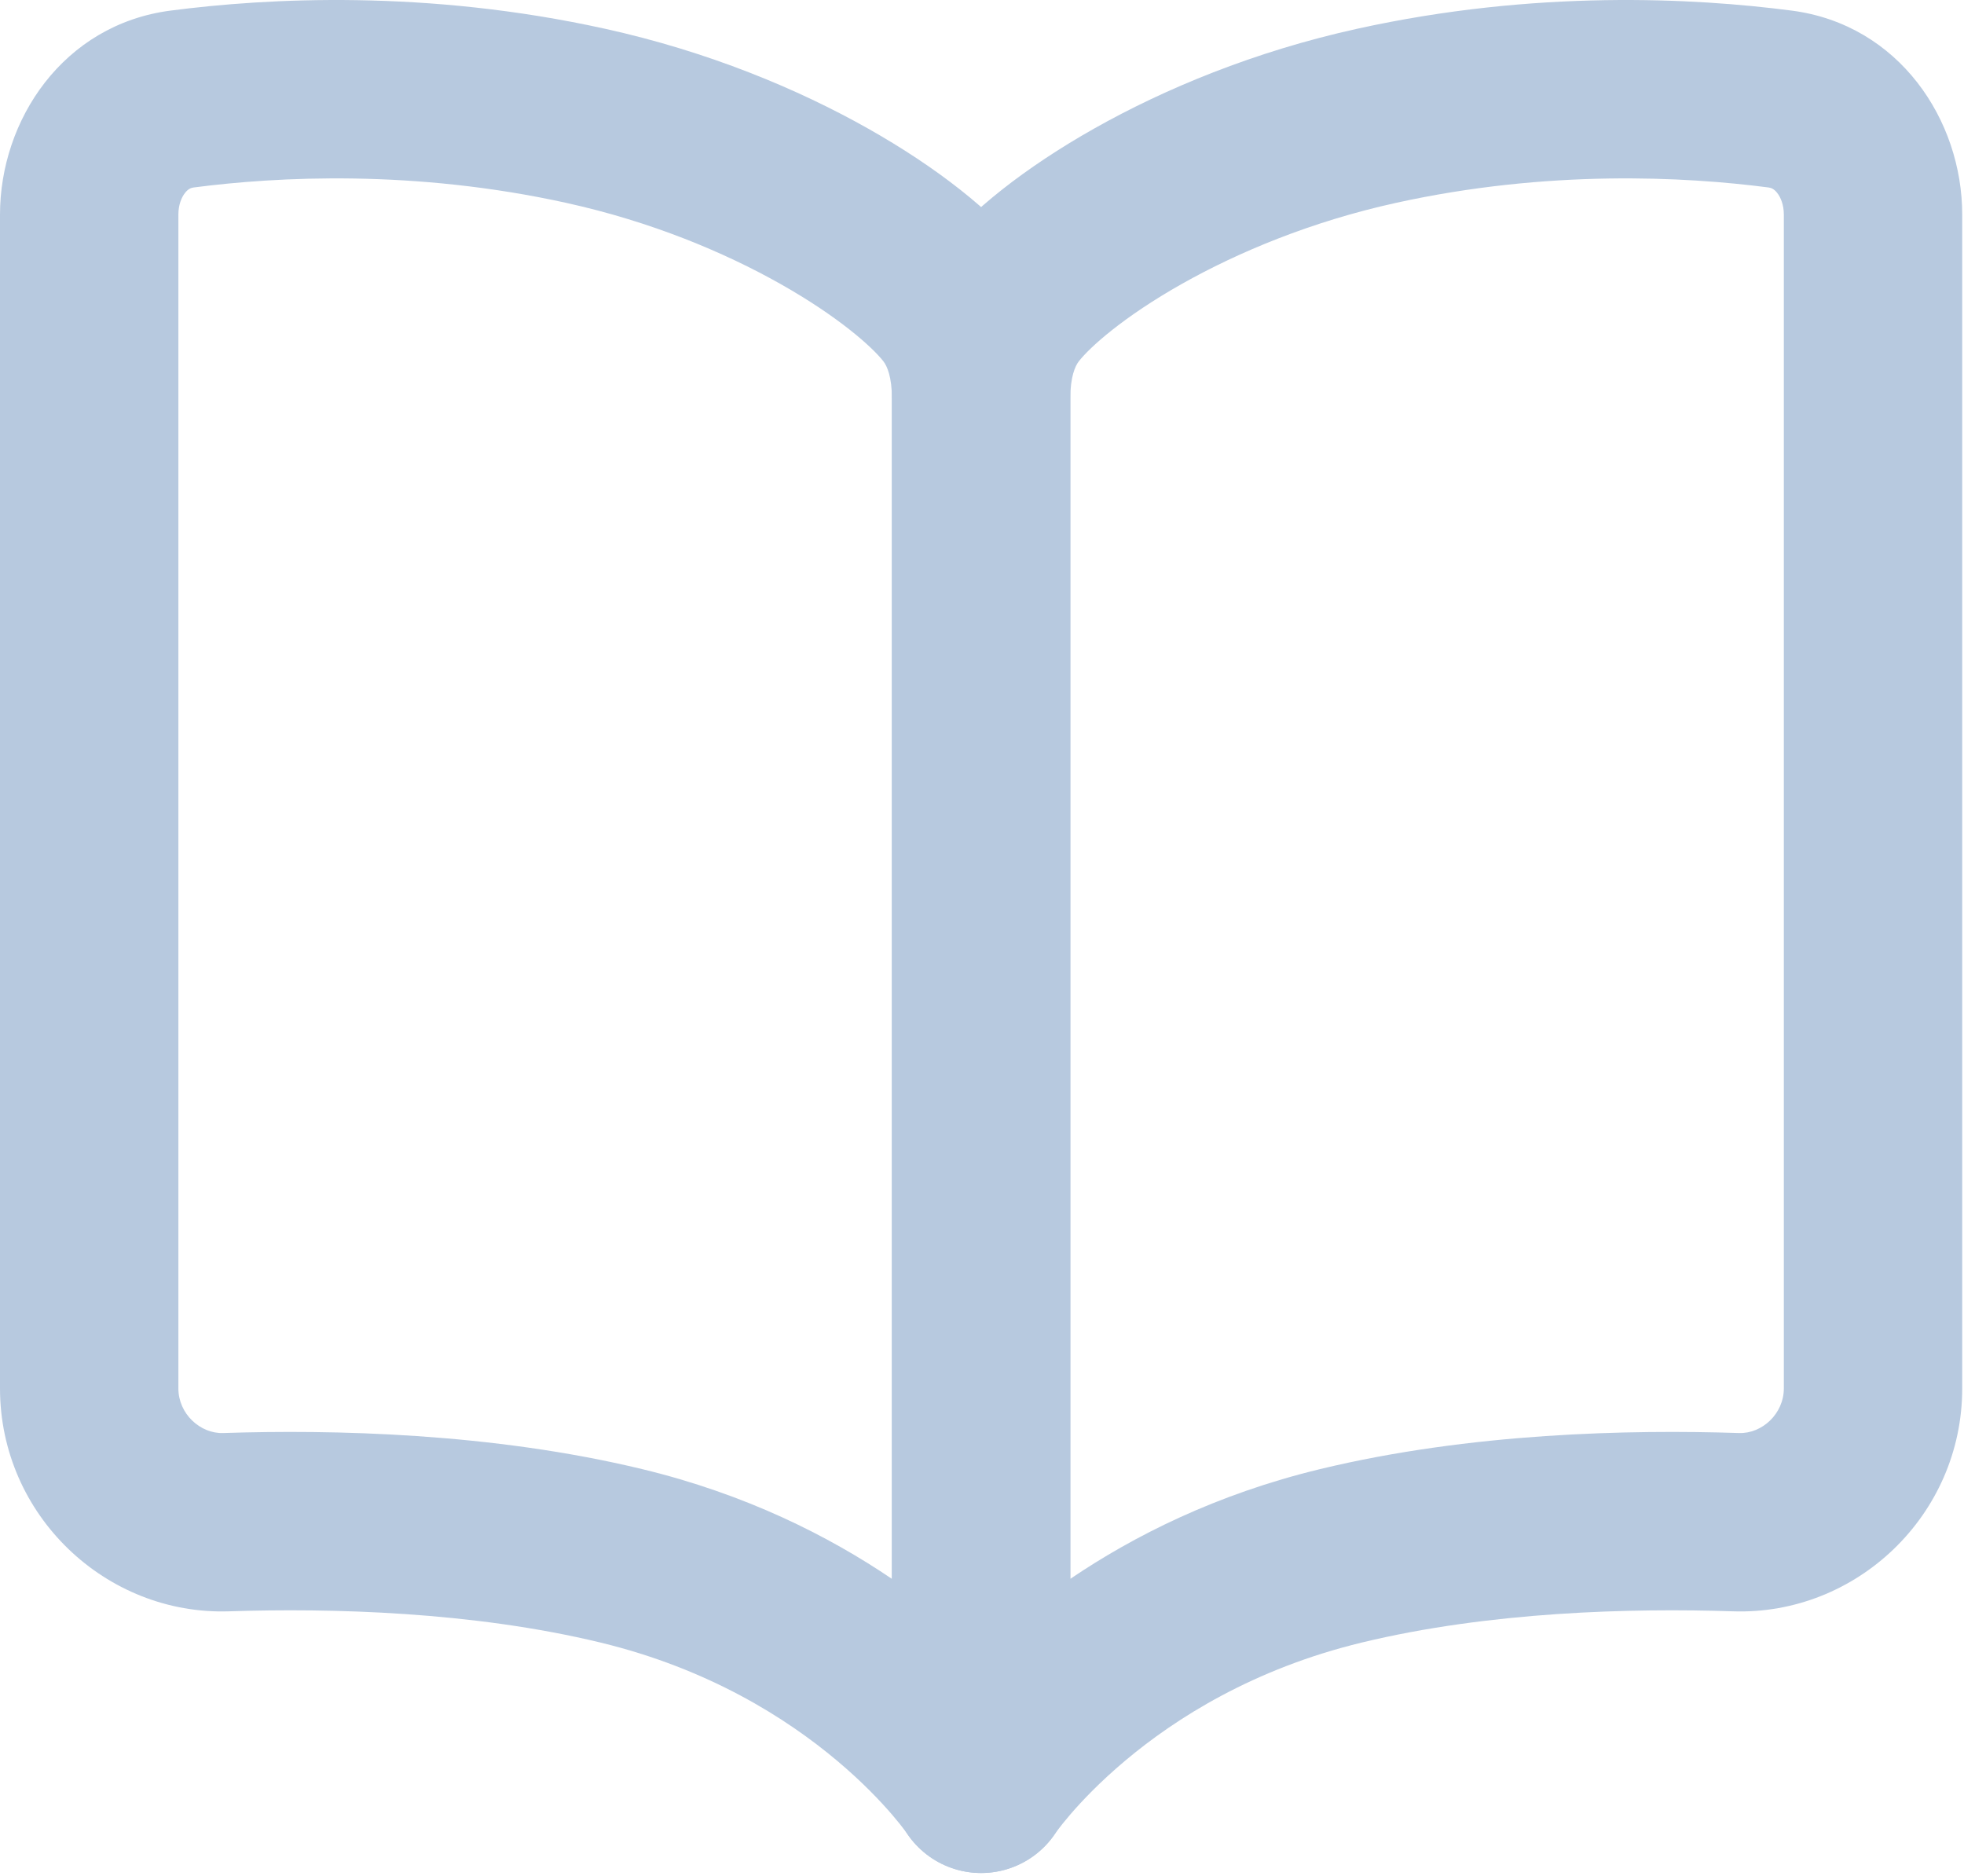 <?xml version="1.0" encoding="UTF-8" standalone="no"?><!DOCTYPE svg PUBLIC "-//W3C//DTD SVG 1.1//EN" "http://www.w3.org/Graphics/SVG/1.1/DTD/svg11.dtd"><svg width="100%" height="100%" viewBox="0 0 734 701" version="1.1" xmlns="http://www.w3.org/2000/svg" xmlns:xlink="http://www.w3.org/1999/xlink" xml:space="preserve" xmlns:serif="http://www.serif.com/" style="fill-rule:evenodd;clip-rule:evenodd;stroke-linejoin:round;stroke-miterlimit:2;"><path d="M521.573,75.85c56.904,-12.553 108.064,-9.861 139.4,-5.782c1,0.129 2.064,0.574 3.214,2.033c1.27,1.608 2.48,4.385 2.48,8.086l0,438.686c0,9.564 -8.207,16.98 -16.74,16.697c-40.62,-1.337 -100.307,-0.12 -156.62,13.487c-38.694,9.35 -69.637,24.963 -93.307,41.013l0,-441.215c0,-8.008 1.827,-12.068 3.15,-13.777c4.127,-5.322 16.76,-16.687 38.51,-28.959c21,-11.848 48.34,-23.304 79.913,-30.269Zm148.004,-71.891c-36.324,-4.728 -95.68,-7.921 -162.364,6.79c-38.503,8.494 -72.01,22.467 -98.31,37.307c-25.553,14.416 -46.673,30.998 -58.436,46.172c-13.54,17.462 -17.134,37.96 -17.134,54.627l0,517.812c0,14.703 9.634,27.666 23.707,31.913c14.007,4.223 29.123,-1.18 37.283,-13.303l0.06,-0.094l-0.036,0.057l-0.024,0.037c0,0 0.044,-0.064 0.084,-0.124c0.143,-0.203 0.443,-0.62 0.896,-1.226c0.91,-1.214 2.444,-3.18 4.61,-5.704c4.344,-5.056 11.184,-12.293 20.63,-20.23c18.87,-15.856 47.954,-34.356 88.424,-44.133c47.86,-11.567 100.696,-12.913 138.763,-11.66c45.993,1.517 85.603,-35.883 85.603,-83.327l0,-438.686c0,-35.21 -23.513,-70.991 -63.756,-76.228Z" style="fill:#b7c9df;"/><path d="M211.758,75.85c-56.901,-12.553 -108.062,-9.861 -139.399,-5.782c-0.998,0.129 -2.064,0.574 -3.213,2.033c-1.268,1.608 -2.479,4.385 -2.479,8.086l0,438.686c0,9.564 8.206,16.98 16.74,16.697c40.618,-1.337 100.307,-0.12 156.619,13.487c38.694,9.35 69.637,24.963 93.307,41.013l0,-441.215c0,-8.008 -1.826,-12.068 -3.15,-13.777c-4.126,-5.322 -16.76,-16.687 -38.511,-28.959c-20.999,-11.848 -48.34,-23.304 -79.914,-30.269Zm-148.003,-71.891c36.325,-4.728 95.682,-7.921 162.365,6.79c38.503,8.494 72.009,22.467 98.31,37.307c25.553,14.416 46.673,30.998 58.437,46.172c13.54,17.462 17.133,37.96 17.133,54.627l0,517.812c0,14.703 -9.633,27.666 -23.707,31.913c-14.006,4.223 -29.123,-1.18 -37.283,-13.303l-0.06,-0.094l0.037,0.057l0.023,0.037c0,0 -0.043,-0.064 -0.083,-0.124c-0.144,-0.203 -0.444,-0.62 -0.897,-1.226c-0.91,-1.214 -2.443,-3.18 -4.61,-5.704c-4.343,-5.056 -11.183,-12.293 -20.63,-20.23c-18.87,-15.856 -47.953,-34.356 -88.422,-44.133c-47.861,-11.567 -100.698,-12.913 -138.766,-11.66c-45.991,1.517 -85.602,-35.883 -85.602,-83.327l0,-438.686c0,-35.21 23.514,-70.991 63.755,-76.228Z" style="fill:#b7c9df;"/></svg>